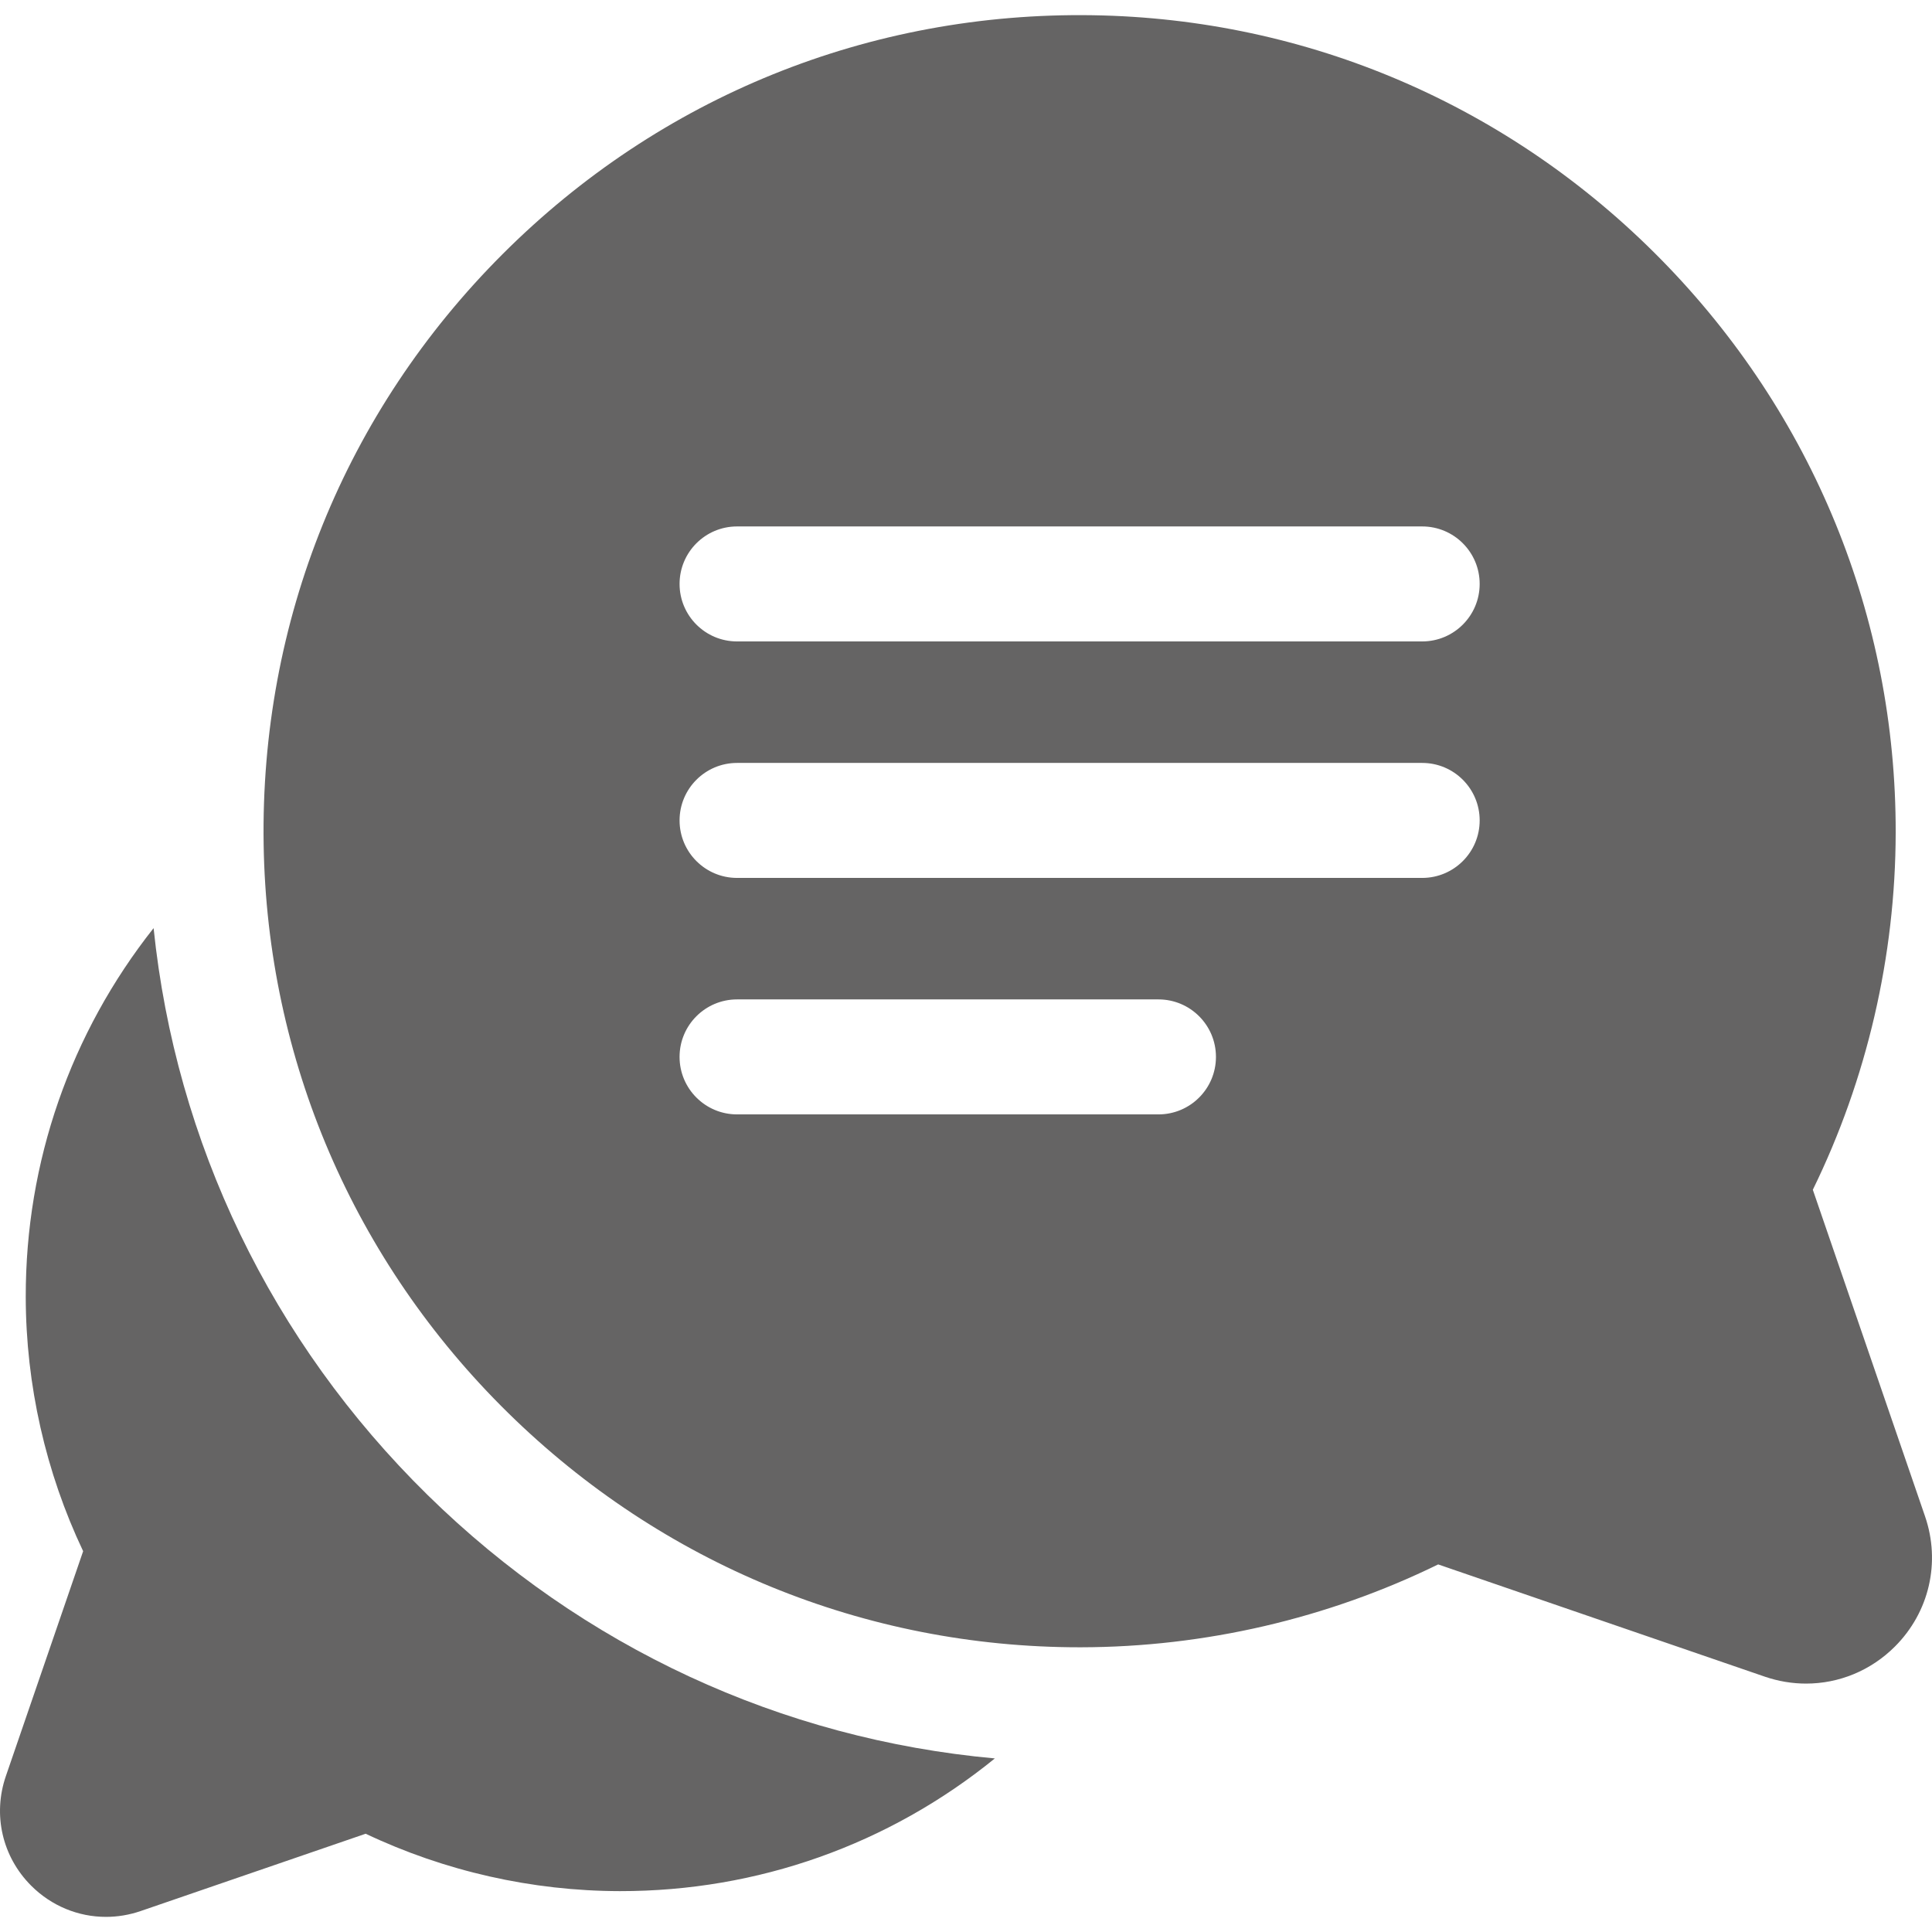 <?xml version="1.0" encoding="UTF-8"?> <svg xmlns="http://www.w3.org/2000/svg" width="200" height="200" viewBox="0 0 200 200" fill="none"> <g clip-path="url(#clip0_321_4576)"> <path d="M44.26 154.757C28.086 138.871 18.196 118.285 15.9 96.079C7.304 106.946 2.643 120.273 2.665 134.261C2.679 143.358 4.727 152.402 8.607 160.58L0.606 183.864C-0.769 187.866 0.235 192.213 3.228 195.206C5.334 197.312 8.111 198.434 10.967 198.434C12.169 198.434 13.384 198.236 14.57 197.828L37.855 189.827C46.033 193.707 55.076 195.755 64.174 195.769C78.435 195.788 92.008 190.95 102.987 182.032C80.912 180.034 60.319 170.53 44.26 154.757Z" fill="#656464"></path> <path d="M199.279 156.969L187.663 123.164C193.262 111.718 196.221 98.988 196.241 86.18C196.276 63.909 187.659 42.852 171.979 26.887C156.295 10.918 135.396 1.93 113.13 1.577C90.042 1.212 68.341 9.994 52.026 26.309C35.71 42.624 26.927 64.326 27.292 87.415C27.645 109.68 36.633 130.58 52.601 146.263C68.534 161.913 89.538 170.527 111.761 170.527C111.805 170.527 111.851 170.527 111.894 170.527C124.703 170.507 137.433 167.548 148.879 161.948L182.685 173.565C184.094 174.049 185.538 174.285 186.966 174.285C190.36 174.285 193.66 172.952 196.163 170.448C199.72 166.891 200.914 161.727 199.279 156.969ZM119.923 115.362H76.3C73.013 115.362 70.348 112.697 70.348 109.41C70.348 106.122 73.013 103.458 76.3 103.458H119.922C123.21 103.458 125.875 106.123 125.875 109.41C125.875 112.698 123.21 115.362 119.923 115.362ZM147.223 90.882H76.301C73.013 90.882 70.349 88.217 70.349 84.93C70.349 81.643 73.014 78.978 76.301 78.978H147.223C150.51 78.978 153.175 81.643 153.175 84.93C153.175 88.217 150.51 90.882 147.223 90.882ZM147.223 66.401H76.301C73.013 66.401 70.349 63.736 70.349 60.449C70.349 57.161 73.014 54.497 76.301 54.497H147.223C150.51 54.497 153.175 57.162 153.175 60.449C153.175 63.736 150.51 66.401 147.223 66.401Z" fill="#656464"></path> </g> <defs> <clipPath id="clip0_321_4576"> <rect width="50" height="50" fill="white" transform="scale(4)"></rect> </clipPath> </defs> </svg> 